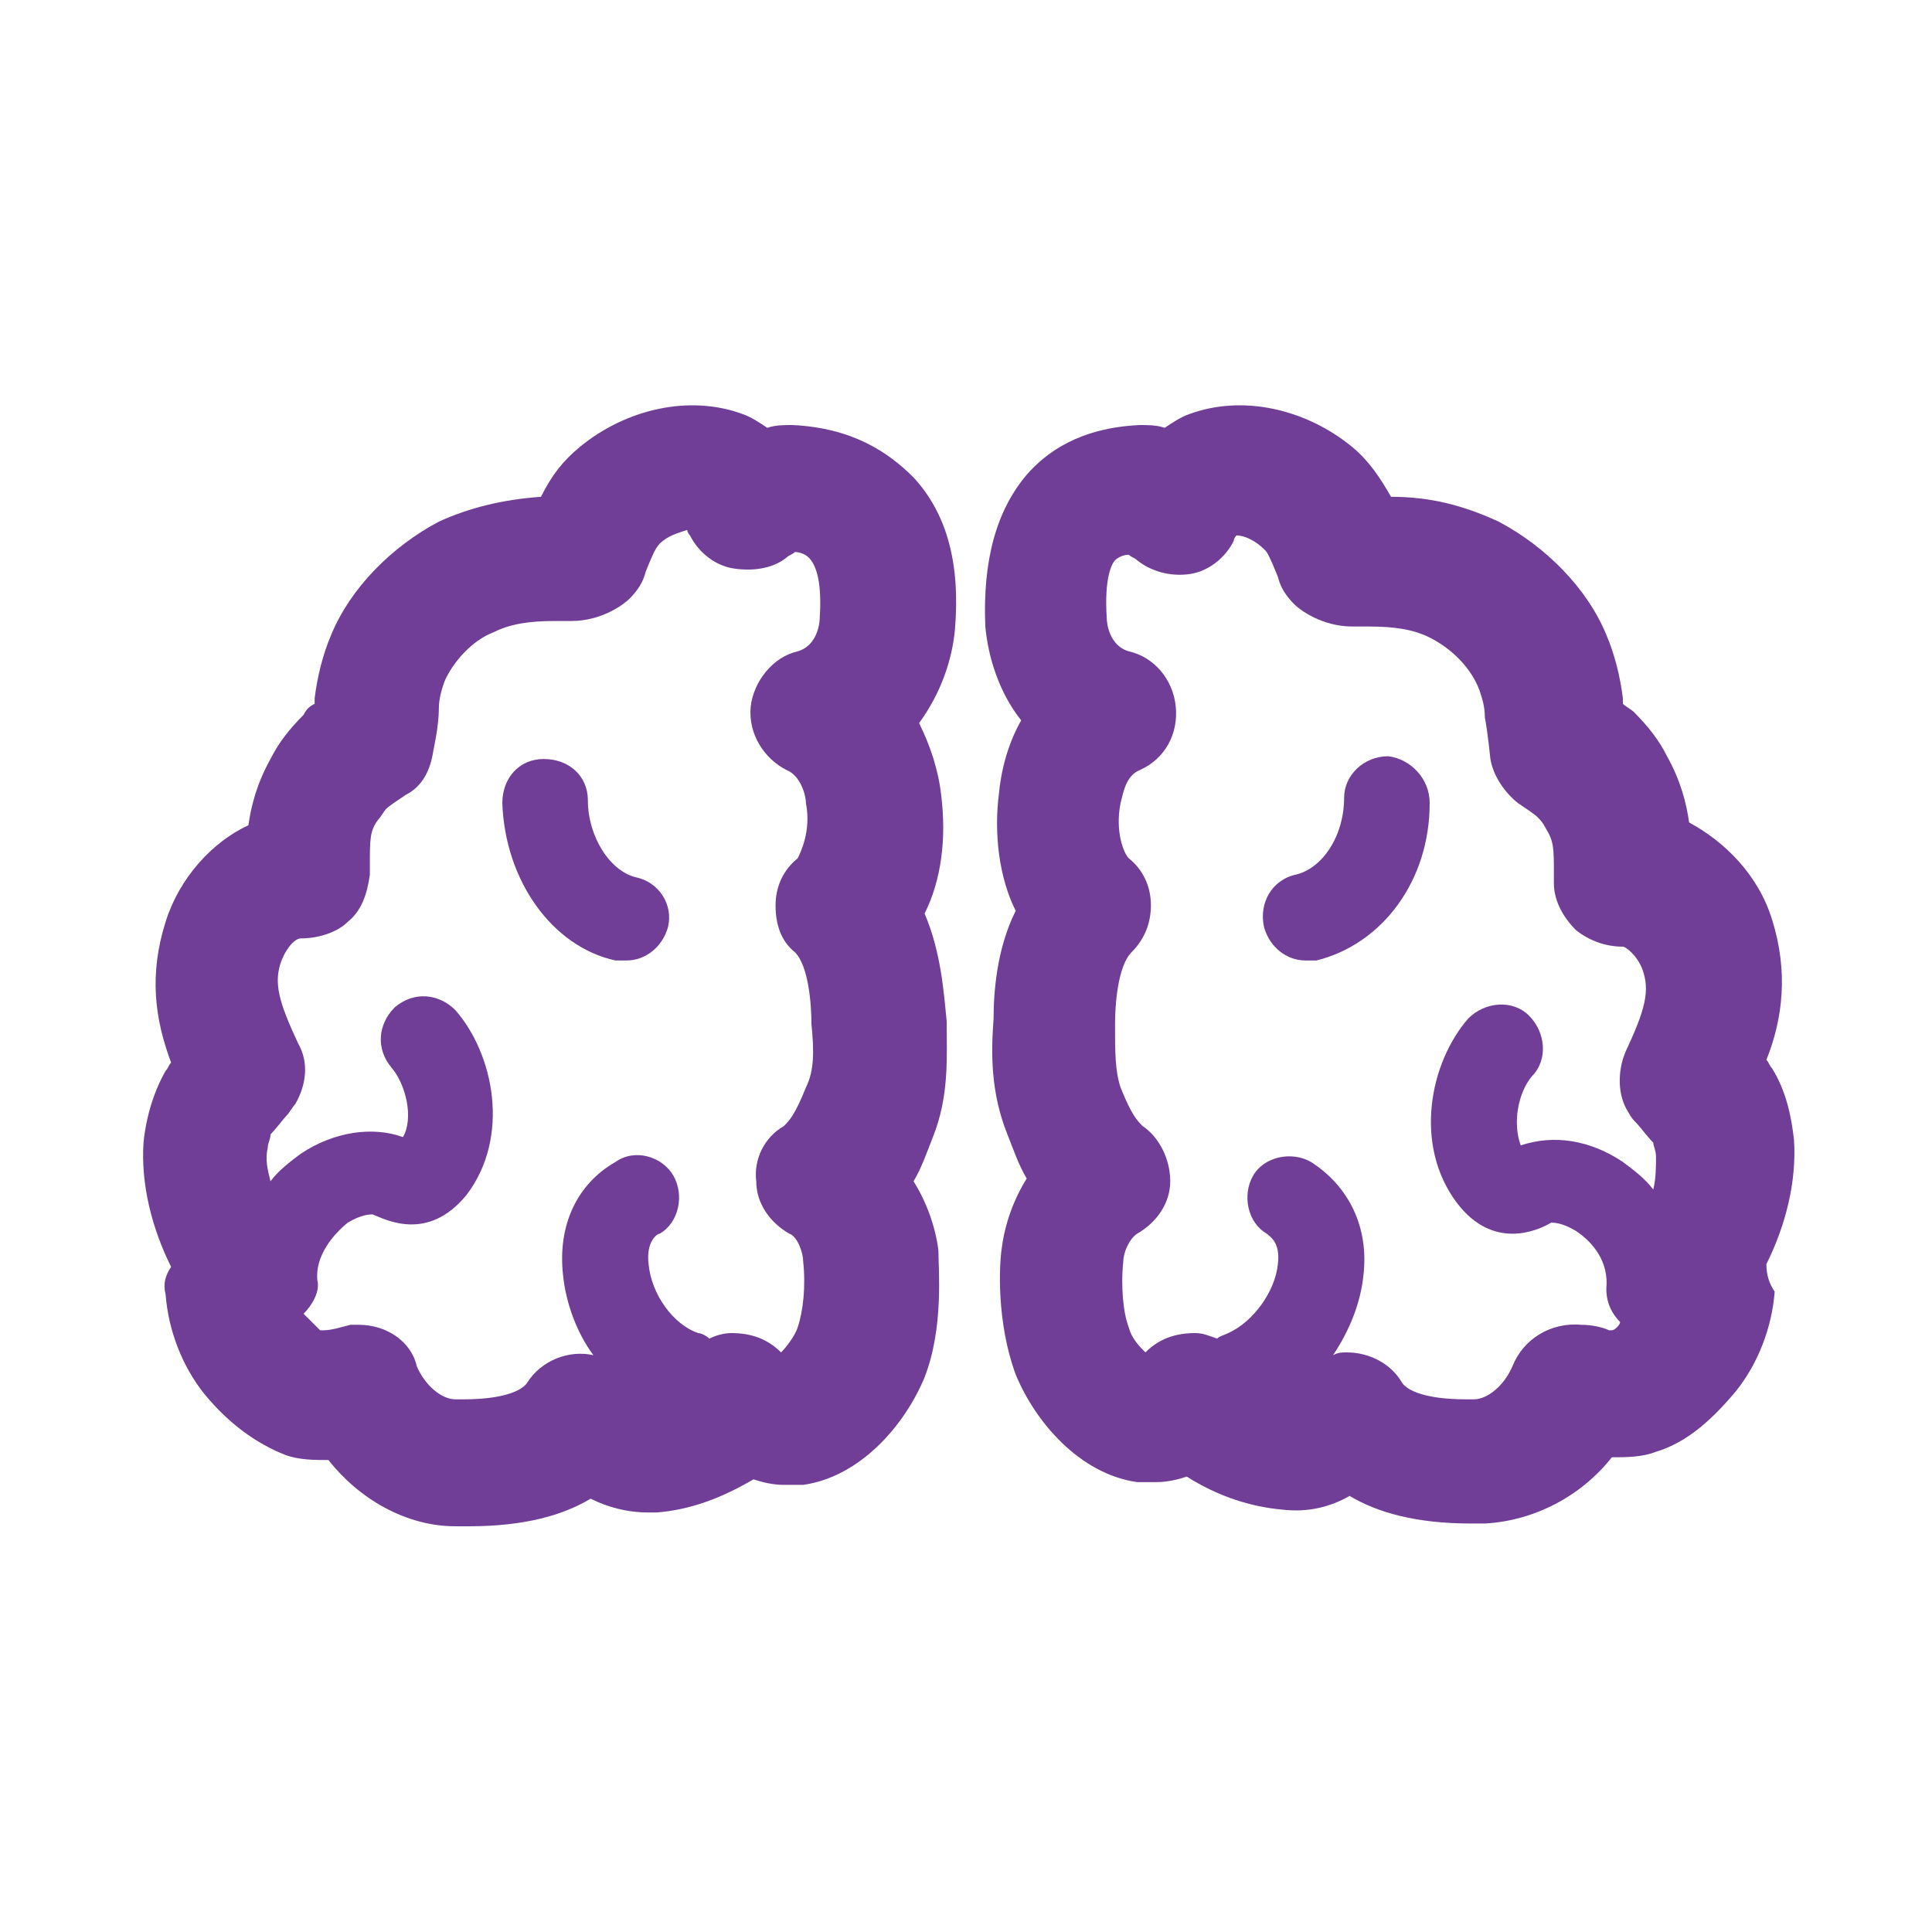 <?xml version="1.0" encoding="utf-8"?>
<!-- Generator: Adobe Illustrator 25.4.1, SVG Export Plug-In . SVG Version: 6.00 Build 0)  -->
<svg version="1.1" id="レイヤー_1" xmlns="http://www.w3.org/2000/svg" xmlns:xlink="http://www.w3.org/1999/xlink" x="0px"
	 y="0px" viewBox="0 0 70 70" style="enable-background:new 0 0 70 70;" xml:space="preserve">
<style type="text/css">
	.st0{fill:#FFFFFF;}
	.st1{fill:#703E97;}
</style>
<g>
	<rect x="0" class="st0" width="70" height="70"/>
</g>
<g>
	<path class="st1" d="M28.7,15.4c-0.3,0-0.6,0-0.9,0.1c-0.3-0.2-0.6-0.4-0.9-0.5c-1.9-0.7-4.2-0.2-5.9,1.2c-0.6,0.5-1,1-1.4,1.8
		c-1.4,0.1-2.6,0.4-3.7,0.9c-1.7,0.9-3.2,2.4-3.9,4.1c-0.3,0.7-0.5,1.5-0.6,2.3c0,0.1,0,0.1,0,0.2c-0.2,0.1-0.3,0.2-0.4,0.4
		c-0.5,0.5-0.9,1-1.2,1.6c-0.5,0.9-0.7,1.7-0.8,2.4c-1.3,0.6-2.5,1.9-3,3.5c-0.6,1.9-0.4,3.5,0.2,5.1c-0.1,0.1-0.1,0.2-0.2,0.3
		c-0.4,0.7-0.7,1.6-0.8,2.6c-0.1,1.5,0.3,3.1,1,4.5c0,0,0,0,0,0C6,46.2,5.9,46.5,6,46.9c0.1,1.3,0.6,2.6,1.4,3.6
		c0.9,1.1,1.9,1.8,2.9,2.2c0.5,0.2,1.1,0.2,1.6,0.2c1.1,1.4,2.8,2.4,4.6,2.4c0.2,0,0.3,0,0.5,0c2,0,3.4-0.4,4.4-1
		c0.6,0.3,1.3,0.5,2.1,0.5c0.1,0,0.2,0,0.3,0c1.2-0.1,2.3-0.5,3.5-1.2c0.3,0.1,0.7,0.2,1.1,0.2c0.2,0,0.4,0,0.7,0
		c2.1-0.3,3.7-2.2,4.4-3.9c0.7-1.8,0.5-3.9,0.5-4.6c-0.1-0.8-0.4-1.7-0.9-2.5c0.3-0.5,0.5-1.1,0.7-1.6c0.6-1.5,0.5-2.9,0.5-4.2
		c-0.1-1-0.2-2.5-0.8-3.9c0.6-1.2,0.8-2.7,0.6-4.3c-0.1-0.9-0.4-1.8-0.8-2.6c0.8-1.1,1.2-2.3,1.3-3.4c0.2-2.4-0.3-4.2-1.5-5.5
		C32.2,16.4,30.9,15.5,28.7,15.4z M29.7,22.4c0,0.2-0.1,1-0.8,1.2c-0.9,0.2-1.6,1.1-1.7,2c-0.1,1,0.5,1.9,1.3,2.3
		c0.5,0.2,0.7,0.9,0.7,1.2c0.2,1-0.2,1.8-0.3,2c-0.5,0.4-0.8,1-0.8,1.7c0,0.7,0.2,1.3,0.7,1.7c0.5,0.5,0.6,1.9,0.6,2.6
		c0.1,1,0.1,1.7-0.2,2.3c-0.4,1-0.6,1.2-0.8,1.4c-0.7,0.4-1.1,1.2-1,2c0,0.8,0.5,1.5,1.2,1.9c0.3,0.1,0.5,0.7,0.5,1
		c0.1,0.9,0,1.8-0.2,2.4c-0.1,0.3-0.4,0.7-0.6,0.9c-0.5-0.5-1.1-0.7-1.8-0.7c-0.3,0-0.6,0.1-0.8,0.2c-0.1-0.1-0.3-0.2-0.4-0.2
		c-0.9-0.3-1.7-1.4-1.8-2.5c-0.1-0.8,0.3-1.1,0.4-1.1c0.7-0.4,0.9-1.4,0.5-2.1c-0.4-0.7-1.4-1-2.1-0.5c-1.4,0.8-2.1,2.3-1.9,4.1
		c0.1,1,0.5,2.1,1.1,2.9c-0.9-0.2-1.9,0.2-2.4,1c-0.2,0.3-0.9,0.6-2.3,0.6c-0.1,0-0.2,0-0.3,0c-0.5,0-1.1-0.5-1.4-1.2
		C14.9,48.6,14,48,13,48c-0.1,0-0.2,0-0.3,0c-0.4,0.1-0.7,0.2-1,0.2c0,0-0.1,0-0.1,0c-0.1-0.1-0.3-0.3-0.6-0.6
		c0.3-0.3,0.6-0.8,0.5-1.2c-0.1-0.9,0.6-1.7,1.1-2.1c0.5-0.3,0.8-0.3,0.9-0.3c0.5,0.2,2,1,3.4-0.7c1.6-2.1,1-5.1-0.4-6.7
		c-0.6-0.6-1.5-0.7-2.2-0.1c-0.6,0.6-0.7,1.5-0.1,2.2c0.5,0.6,0.8,1.8,0.4,2.5c-1.1-0.4-2.5-0.2-3.7,0.6c-0.4,0.3-0.8,0.6-1.1,1
		c-0.1-0.4-0.2-0.8-0.1-1.2c0-0.2,0.1-0.3,0.1-0.5c0.2-0.2,0.5-0.6,0.6-0.7c0.1-0.1,0.2-0.3,0.3-0.4c0.4-0.7,0.5-1.5,0.1-2.2
		c-0.7-1.5-0.9-2.2-0.6-3c0.2-0.5,0.5-0.8,0.7-0.8l0,0c0.6,0,1.3-0.2,1.7-0.6c0.5-0.4,0.7-1,0.8-1.7l0-0.3c0-1,0-1.3,0.3-1.7
		c0.1-0.1,0.2-0.3,0.3-0.4c0.1-0.1,0.4-0.3,0.7-0.5c0.6-0.3,0.9-0.9,1-1.6c0,0,0.2-0.9,0.2-1.5c0-0.4,0.1-0.7,0.2-1
		c0.3-0.7,1-1.5,1.8-1.8c0.6-0.3,1.3-0.4,2.2-0.4c0.2,0,0.3,0,0.5,0c0,0,0.1,0,0.1,0c1.1,0,1.9-0.6,2.1-0.8c0.3-0.3,0.5-0.6,0.6-1
		c0,0,0.2-0.5,0.3-0.7c0.1-0.2,0.2-0.3,0.2-0.3c0.3-0.3,0.7-0.4,1-0.5c0,0.1,0.1,0.2,0.1,0.2c0.3,0.6,0.9,1.1,1.6,1.2
		c0.7,0.1,1.4,0,1.9-0.4c0.1-0.1,0.2-0.1,0.3-0.2c0.2,0,0.4,0.1,0.5,0.2C29.5,20.4,29.8,20.9,29.7,22.4z"/>
	<path class="st1" d="M23.1,31.8c-1-0.2-1.8-1.5-1.8-2.8c0-0.9-0.7-1.5-1.6-1.5c-0.9,0-1.5,0.7-1.5,1.6c0.1,2.8,1.8,5.2,4.1,5.7
		c0.1,0,0.2,0,0.4,0c0.7,0,1.3-0.5,1.5-1.2C24.4,32.8,23.9,32,23.1,31.8z"/>
	<path class="st1" d="M64,45.8c0.7-1.4,1.1-3,1-4.5c-0.1-0.9-0.3-1.8-0.8-2.6c-0.1-0.1-0.1-0.2-0.2-0.3c0.6-1.5,0.8-3.2,0.2-5.1
		c-0.5-1.6-1.7-2.8-3-3.5c-0.1-0.7-0.3-1.5-0.8-2.4c-0.3-0.6-0.7-1.1-1.2-1.6c-0.1-0.1-0.3-0.2-0.4-0.3c0-0.1,0-0.2,0-0.2
		c-0.1-0.8-0.3-1.6-0.6-2.3c-0.7-1.7-2.2-3.2-3.9-4.1C53,18.3,51.8,18,50.4,18c-0.4-0.7-0.8-1.3-1.4-1.8c-1.7-1.4-4-1.9-5.9-1.2
		c-0.3,0.1-0.6,0.3-0.9,0.5c-0.3-0.1-0.6-0.1-0.9-0.1c-2.2,0.1-3.4,1-4.1,1.8c-1.1,1.3-1.6,3.1-1.5,5.5c0.1,1.1,0.5,2.4,1.3,3.4
		c-0.4,0.7-0.7,1.6-0.8,2.6c-0.2,1.5,0,3.1,0.6,4.3c-0.7,1.4-0.8,3-0.8,3.9c-0.1,1.3-0.1,2.7,0.5,4.2c0.2,0.5,0.4,1.1,0.7,1.6
		c-0.5,0.8-0.8,1.7-0.9,2.5c-0.1,0.6-0.2,2.7,0.5,4.6c0.7,1.7,2.3,3.6,4.4,3.9c0.3,0,0.5,0,0.7,0c0.4,0,0.8-0.1,1.1-0.2
		c1.1,0.7,2.3,1.1,3.5,1.2c0.9,0.1,1.7-0.1,2.4-0.5c1,0.6,2.4,1,4.4,1c0.2,0,0.3,0,0.5,0c1.8-0.1,3.5-1,4.6-2.4c0.5,0,1.1,0,1.6-0.2
		c1-0.3,1.9-1,2.9-2.2c0.8-1,1.3-2.3,1.4-3.6C64.1,46.5,64,46.2,64,45.8C64,45.8,64,45.8,64,45.8z M58.4,48.2c0,0-0.1,0-0.1,0
		c-0.2-0.1-0.6-0.2-1-0.2c-1.1-0.1-2.1,0.5-2.5,1.5c-0.3,0.7-0.9,1.2-1.4,1.2c-0.1,0-0.2,0-0.3,0c-1.4,0-2.1-0.3-2.3-0.6
		c-0.4-0.7-1.2-1.1-2-1.1c-0.2,0-0.3,0-0.5,0.1c0.6-0.9,1-1.9,1.1-2.9c0.2-1.7-0.5-3.2-1.9-4.1c-0.7-0.4-1.7-0.2-2.1,0.5
		c-0.4,0.7-0.2,1.7,0.5,2.1c0.1,0.1,0.5,0.3,0.4,1.1c-0.1,1-0.9,2.1-1.8,2.5c-0.2,0.1-0.3,0.1-0.4,0.2c-0.3-0.1-0.5-0.2-0.8-0.2
		c-0.7,0-1.3,0.2-1.8,0.7c-0.2-0.2-0.5-0.5-0.6-0.9c-0.2-0.5-0.3-1.5-0.2-2.4c0-0.3,0.2-0.8,0.5-1c0.7-0.4,1.2-1.1,1.2-1.9
		c0-0.8-0.4-1.6-1-2c-0.2-0.2-0.4-0.4-0.8-1.4c-0.2-0.6-0.2-1.3-0.2-2.3c0-0.7,0.1-2.1,0.6-2.6c0.5-0.5,0.7-1.1,0.7-1.7
		c0-0.7-0.3-1.3-0.8-1.7c-0.2-0.2-0.5-1-0.3-2c0.1-0.4,0.2-1,0.7-1.2c0.9-0.4,1.4-1.3,1.3-2.3c-0.1-1-0.8-1.8-1.7-2
		c-0.7-0.2-0.8-1-0.8-1.2c-0.1-1.5,0.2-2,0.3-2.1c0.1-0.1,0.3-0.2,0.5-0.2c0.1,0.1,0.2,0.1,0.3,0.2c0.5,0.4,1.2,0.6,1.9,0.5
		c0.7-0.1,1.3-0.6,1.6-1.2c0-0.1,0.1-0.2,0.1-0.2c0.3,0,0.7,0.2,1,0.5c0.1,0.1,0.1,0.1,0.2,0.3c0.1,0.2,0.3,0.7,0.3,0.7
		c0.1,0.4,0.3,0.7,0.6,1c0.2,0.2,1,0.8,2.1,0.8c0,0,0.1,0,0.1,0c0.2,0,0.3,0,0.5,0c0.9,0,1.6,0.1,2.2,0.4c0.8,0.4,1.5,1.1,1.8,1.9
		c0.1,0.3,0.2,0.6,0.2,1c0.1,0.5,0.2,1.5,0.2,1.5c0.1,0.6,0.5,1.2,1,1.6c0.3,0.2,0.6,0.4,0.7,0.5c0.1,0.1,0.2,0.2,0.3,0.4
		c0.3,0.5,0.3,0.7,0.3,1.7l0,0.3c0,0.6,0.3,1.2,0.8,1.7c0.5,0.4,1.1,0.6,1.7,0.6c0.1,0,0.5,0.3,0.7,0.8c0.3,0.8,0.1,1.5-0.6,3
		c-0.3,0.7-0.3,1.6,0.1,2.2c0.1,0.2,0.2,0.3,0.3,0.4c0.1,0.1,0.4,0.5,0.6,0.7c0,0.1,0.1,0.3,0.1,0.5c0,0.4,0,0.8-0.1,1.2
		c-0.3-0.4-0.7-0.7-1.1-1c-1.2-0.8-2.5-1-3.7-0.6c-0.3-0.8-0.1-1.9,0.4-2.5c0.6-0.6,0.5-1.6-0.1-2.2c-0.6-0.6-1.6-0.5-2.2,0.1
		c-1.4,1.6-2,4.6-0.4,6.7c1.3,1.7,2.9,1,3.4,0.7c0.1,0,0.4,0,0.9,0.3c0.6,0.4,1.2,1.1,1.1,2.1c0,0.5,0.2,0.9,0.5,1.2
		C58.7,48,58.5,48.2,58.4,48.2z"/>
	<path class="st1" d="M50.3,27.4c-0.9,0-1.6,0.7-1.6,1.5c0,1.4-0.8,2.6-1.8,2.8c-0.8,0.2-1.3,1-1.1,1.9c0.2,0.7,0.8,1.2,1.5,1.2
		c0.1,0,0.2,0,0.4,0c2.4-0.6,4.1-2.9,4.1-5.7C51.8,28.2,51.1,27.5,50.3,27.4z"/>
</g>
</svg>
